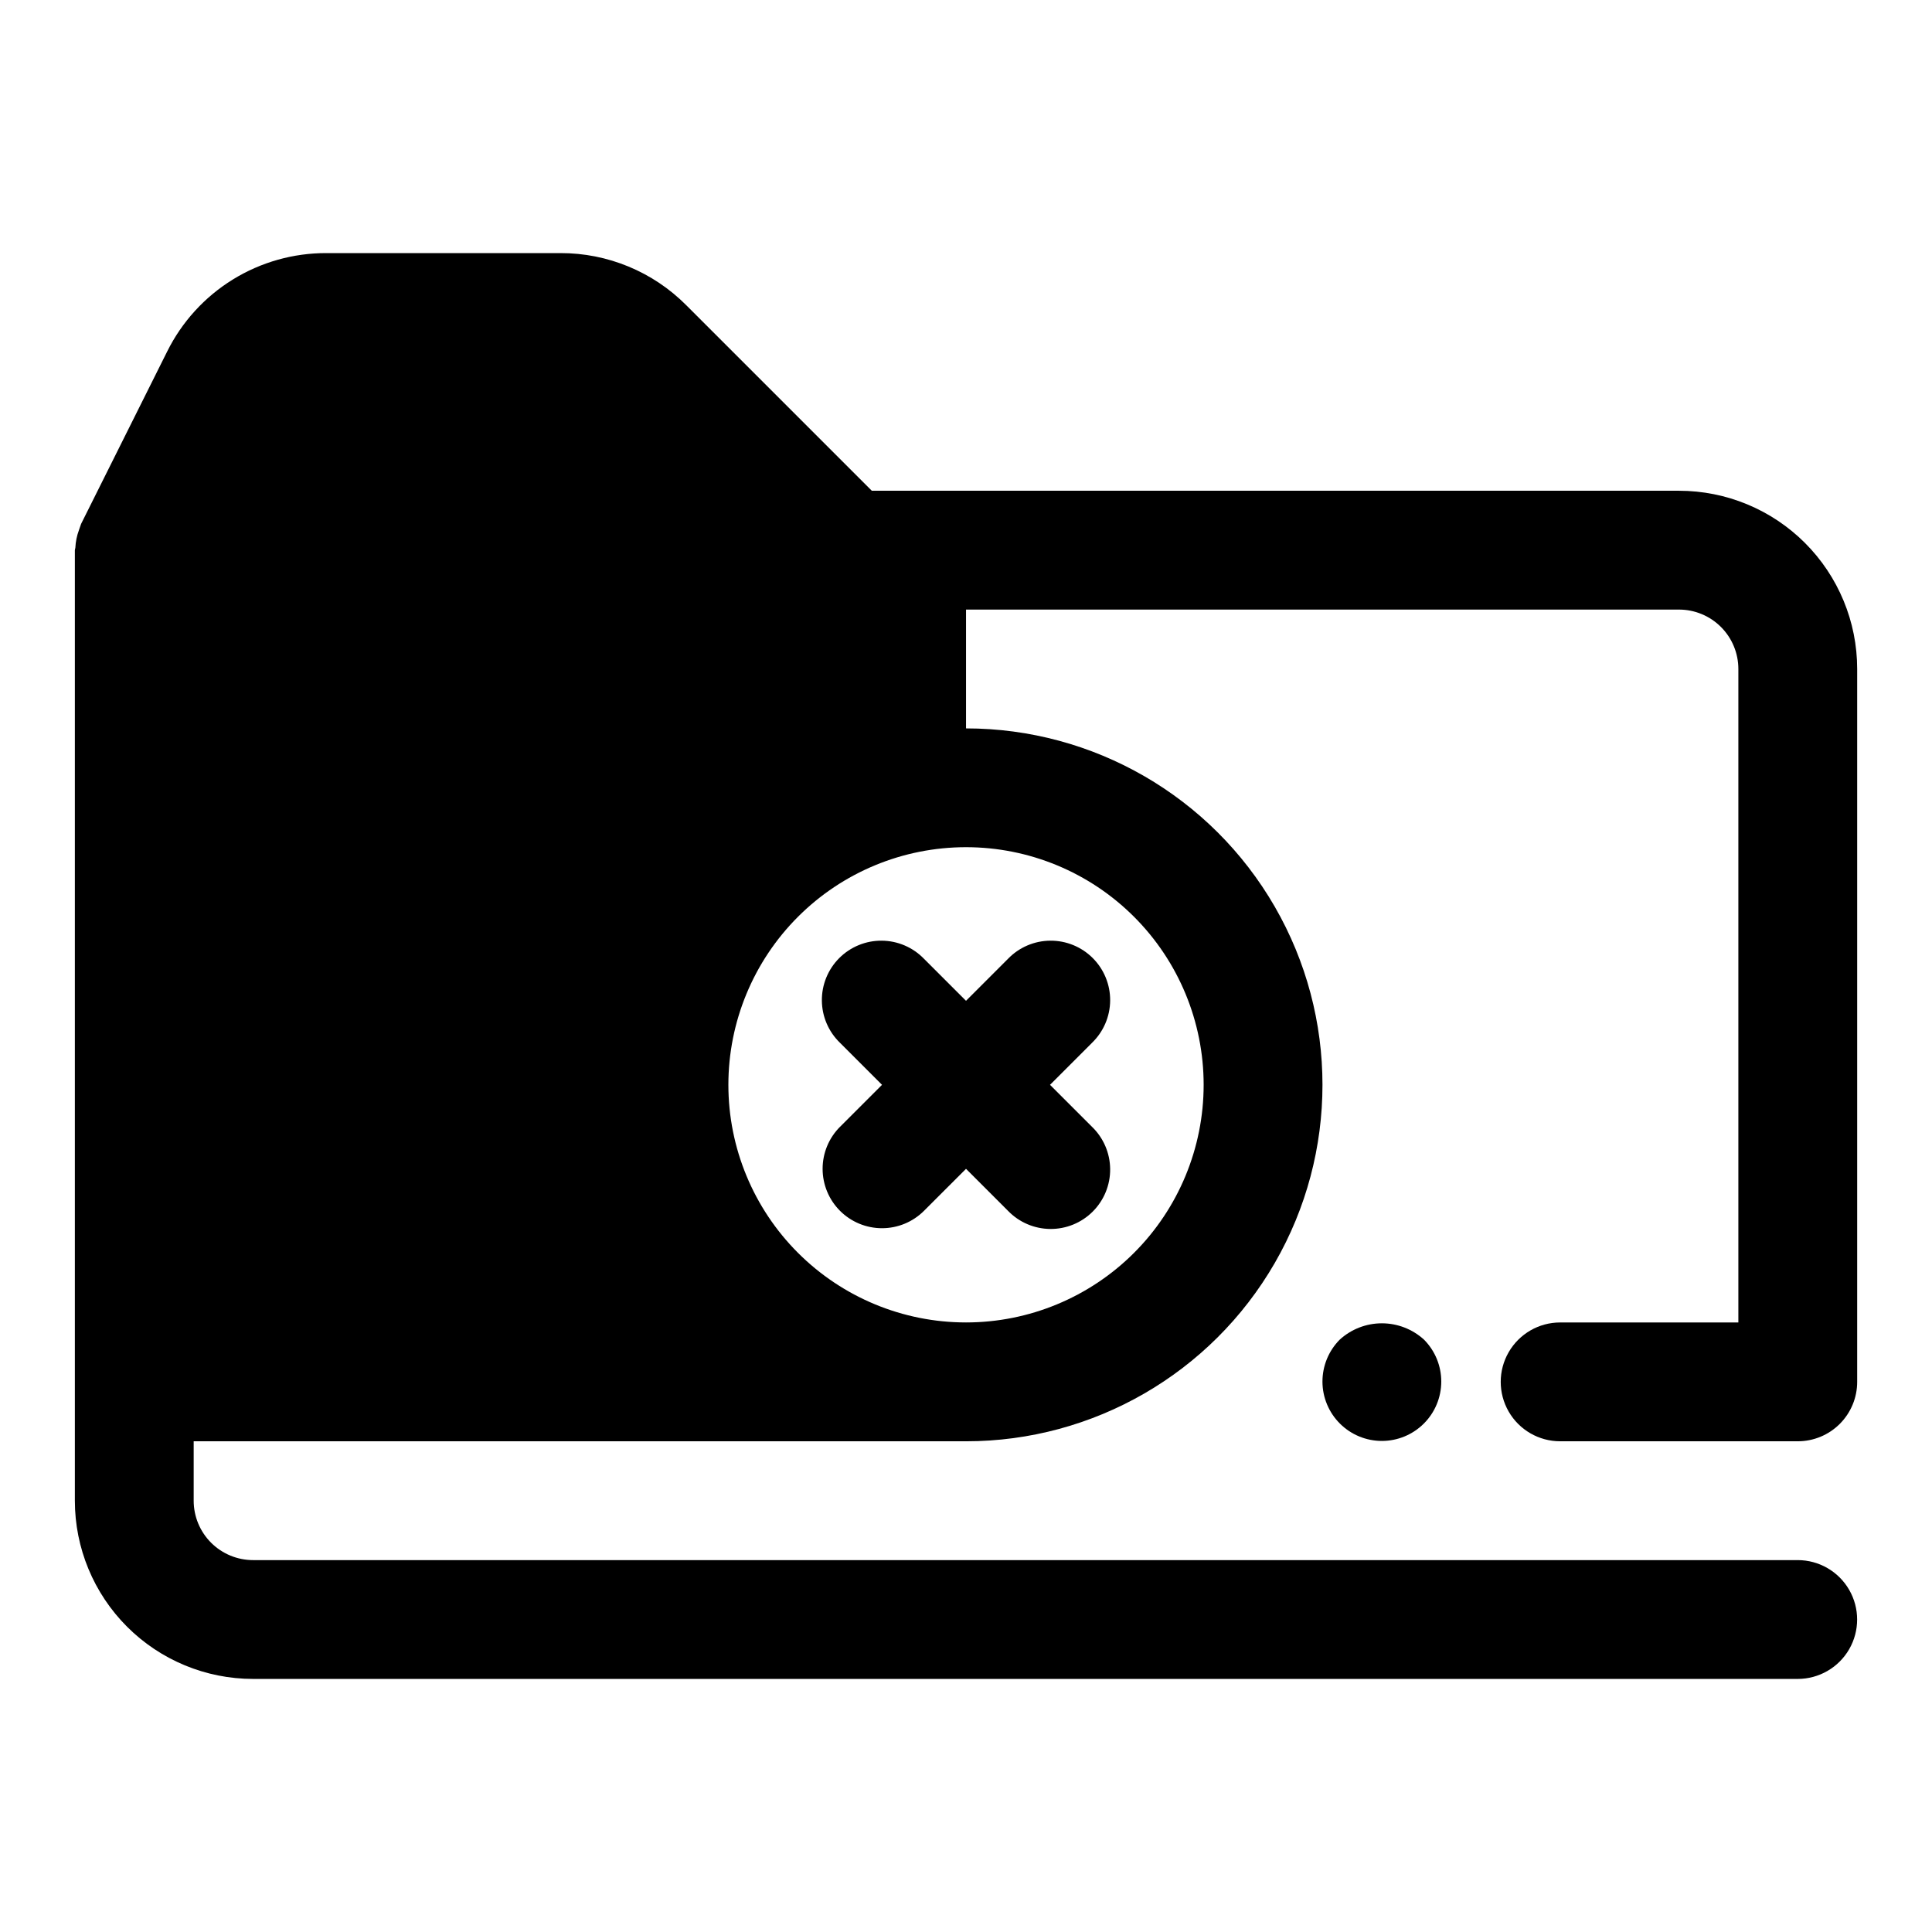 <?xml version="1.0" encoding="UTF-8"?>
<!-- Uploaded to: SVG Repo, www.svgrepo.com, Generator: SVG Repo Mixer Tools -->
<svg fill="#000000" width="800px" height="800px" version="1.1" viewBox="144 144 512 512" xmlns="http://www.w3.org/2000/svg">
 <g>
  <path d="m366.61 464.88c2.953 2.953 6.957 4.609 11.133 4.609 4.172 0 8.176-1.656 11.129-4.609l11.133-11.129 11.133 11.133-0.004-0.004c2.934 3.039 6.965 4.769 11.188 4.809 4.223 0.035 8.285-1.625 11.27-4.613 2.988-2.984 4.648-7.047 4.613-11.27-0.039-4.223-1.77-8.254-4.809-11.188l-11.129-11.129 11.133-11.133h-0.004c3.039-2.934 4.769-6.965 4.809-11.188 0.035-4.223-1.625-8.285-4.613-11.27-2.984-2.984-7.047-4.648-11.27-4.609-4.223 0.035-8.254 1.766-11.188 4.805l-11.129 11.129-11.133-11.133v0.004c-2.934-3.039-6.965-4.769-11.188-4.805-4.223-0.039-8.285 1.625-11.27 4.609-2.984 2.984-4.648 7.047-4.609 11.27 0.035 4.223 1.766 8.254 4.805 11.188l11.133 11.133-11.133 11.133v-0.004c-2.953 2.953-4.609 6.957-4.609 11.133 0 4.172 1.656 8.176 4.609 11.129z"/>
  <path d="m588.93 274.05h-213.9l-49.137-49.137c-8.836-8.895-20.871-13.879-33.41-13.84h-61.949c-8.777-0.031-17.387 2.398-24.855 7.012-7.465 4.613-13.488 11.227-17.387 19.09l-22.797 45.656c-0.094 0.188-0.109 0.395-0.203 0.582s-0.219 0.691-0.363 1.039v0.004c-0.562 1.516-0.887 3.109-0.961 4.723-0.016 0.223-0.129 0.395-0.129 0.613v251.91c0 12.527 4.977 24.539 13.836 33.398 8.859 8.855 20.871 13.832 33.398 13.832h409.34c5.625 0 10.824-3 13.637-7.871 2.812-4.871 2.812-10.871 0-15.742s-8.012-7.875-13.637-7.875h-409.34c-4.176 0-8.18-1.656-11.133-4.609s-4.613-6.957-4.613-11.133v-15.746h204.68c33.746 0 64.934-18.004 81.809-47.23 16.871-29.227 16.871-65.238 0-94.465-16.875-29.227-48.062-47.23-81.809-47.23v-31.488h188.93c4.176 0 8.18 1.656 11.133 4.609s4.613 6.957 4.613 11.133v173.18h-47.234c-5.625 0-10.82 3.004-13.633 7.875-2.812 4.871-2.812 10.871 0 15.742s8.008 7.871 13.633 7.871h62.977c4.176 0 8.18-1.656 11.133-4.609s4.613-6.957 4.613-11.133v-188.93c0-12.527-4.977-24.539-13.836-33.398-8.855-8.855-20.871-13.832-33.398-13.832zm-125.95 157.44c0 16.699-6.637 32.719-18.445 44.527-11.812 11.812-27.832 18.445-44.531 18.445-16.703 0-32.723-6.633-44.531-18.445-11.812-11.809-18.445-27.828-18.445-44.527 0-16.703 6.633-32.723 18.445-44.531 11.809-11.812 27.828-18.445 44.531-18.445 16.699 0 32.719 6.633 44.531 18.445 11.809 11.809 18.445 27.828 18.445 44.531z"/>
  <path d="m499.03 499.03c-2.934 2.961-4.574 6.965-4.566 11.133 0.012 4.168 1.676 8.16 4.629 11.102 2.949 2.945 6.949 4.598 11.117 4.598s8.164-1.652 11.117-4.598c2.953-2.941 4.613-6.934 4.625-11.102 0.012-4.168-1.629-8.172-4.562-11.133-3.055-2.793-7.043-4.34-11.18-4.34s-8.125 1.547-11.18 4.34z"/>
 </g>
</svg>